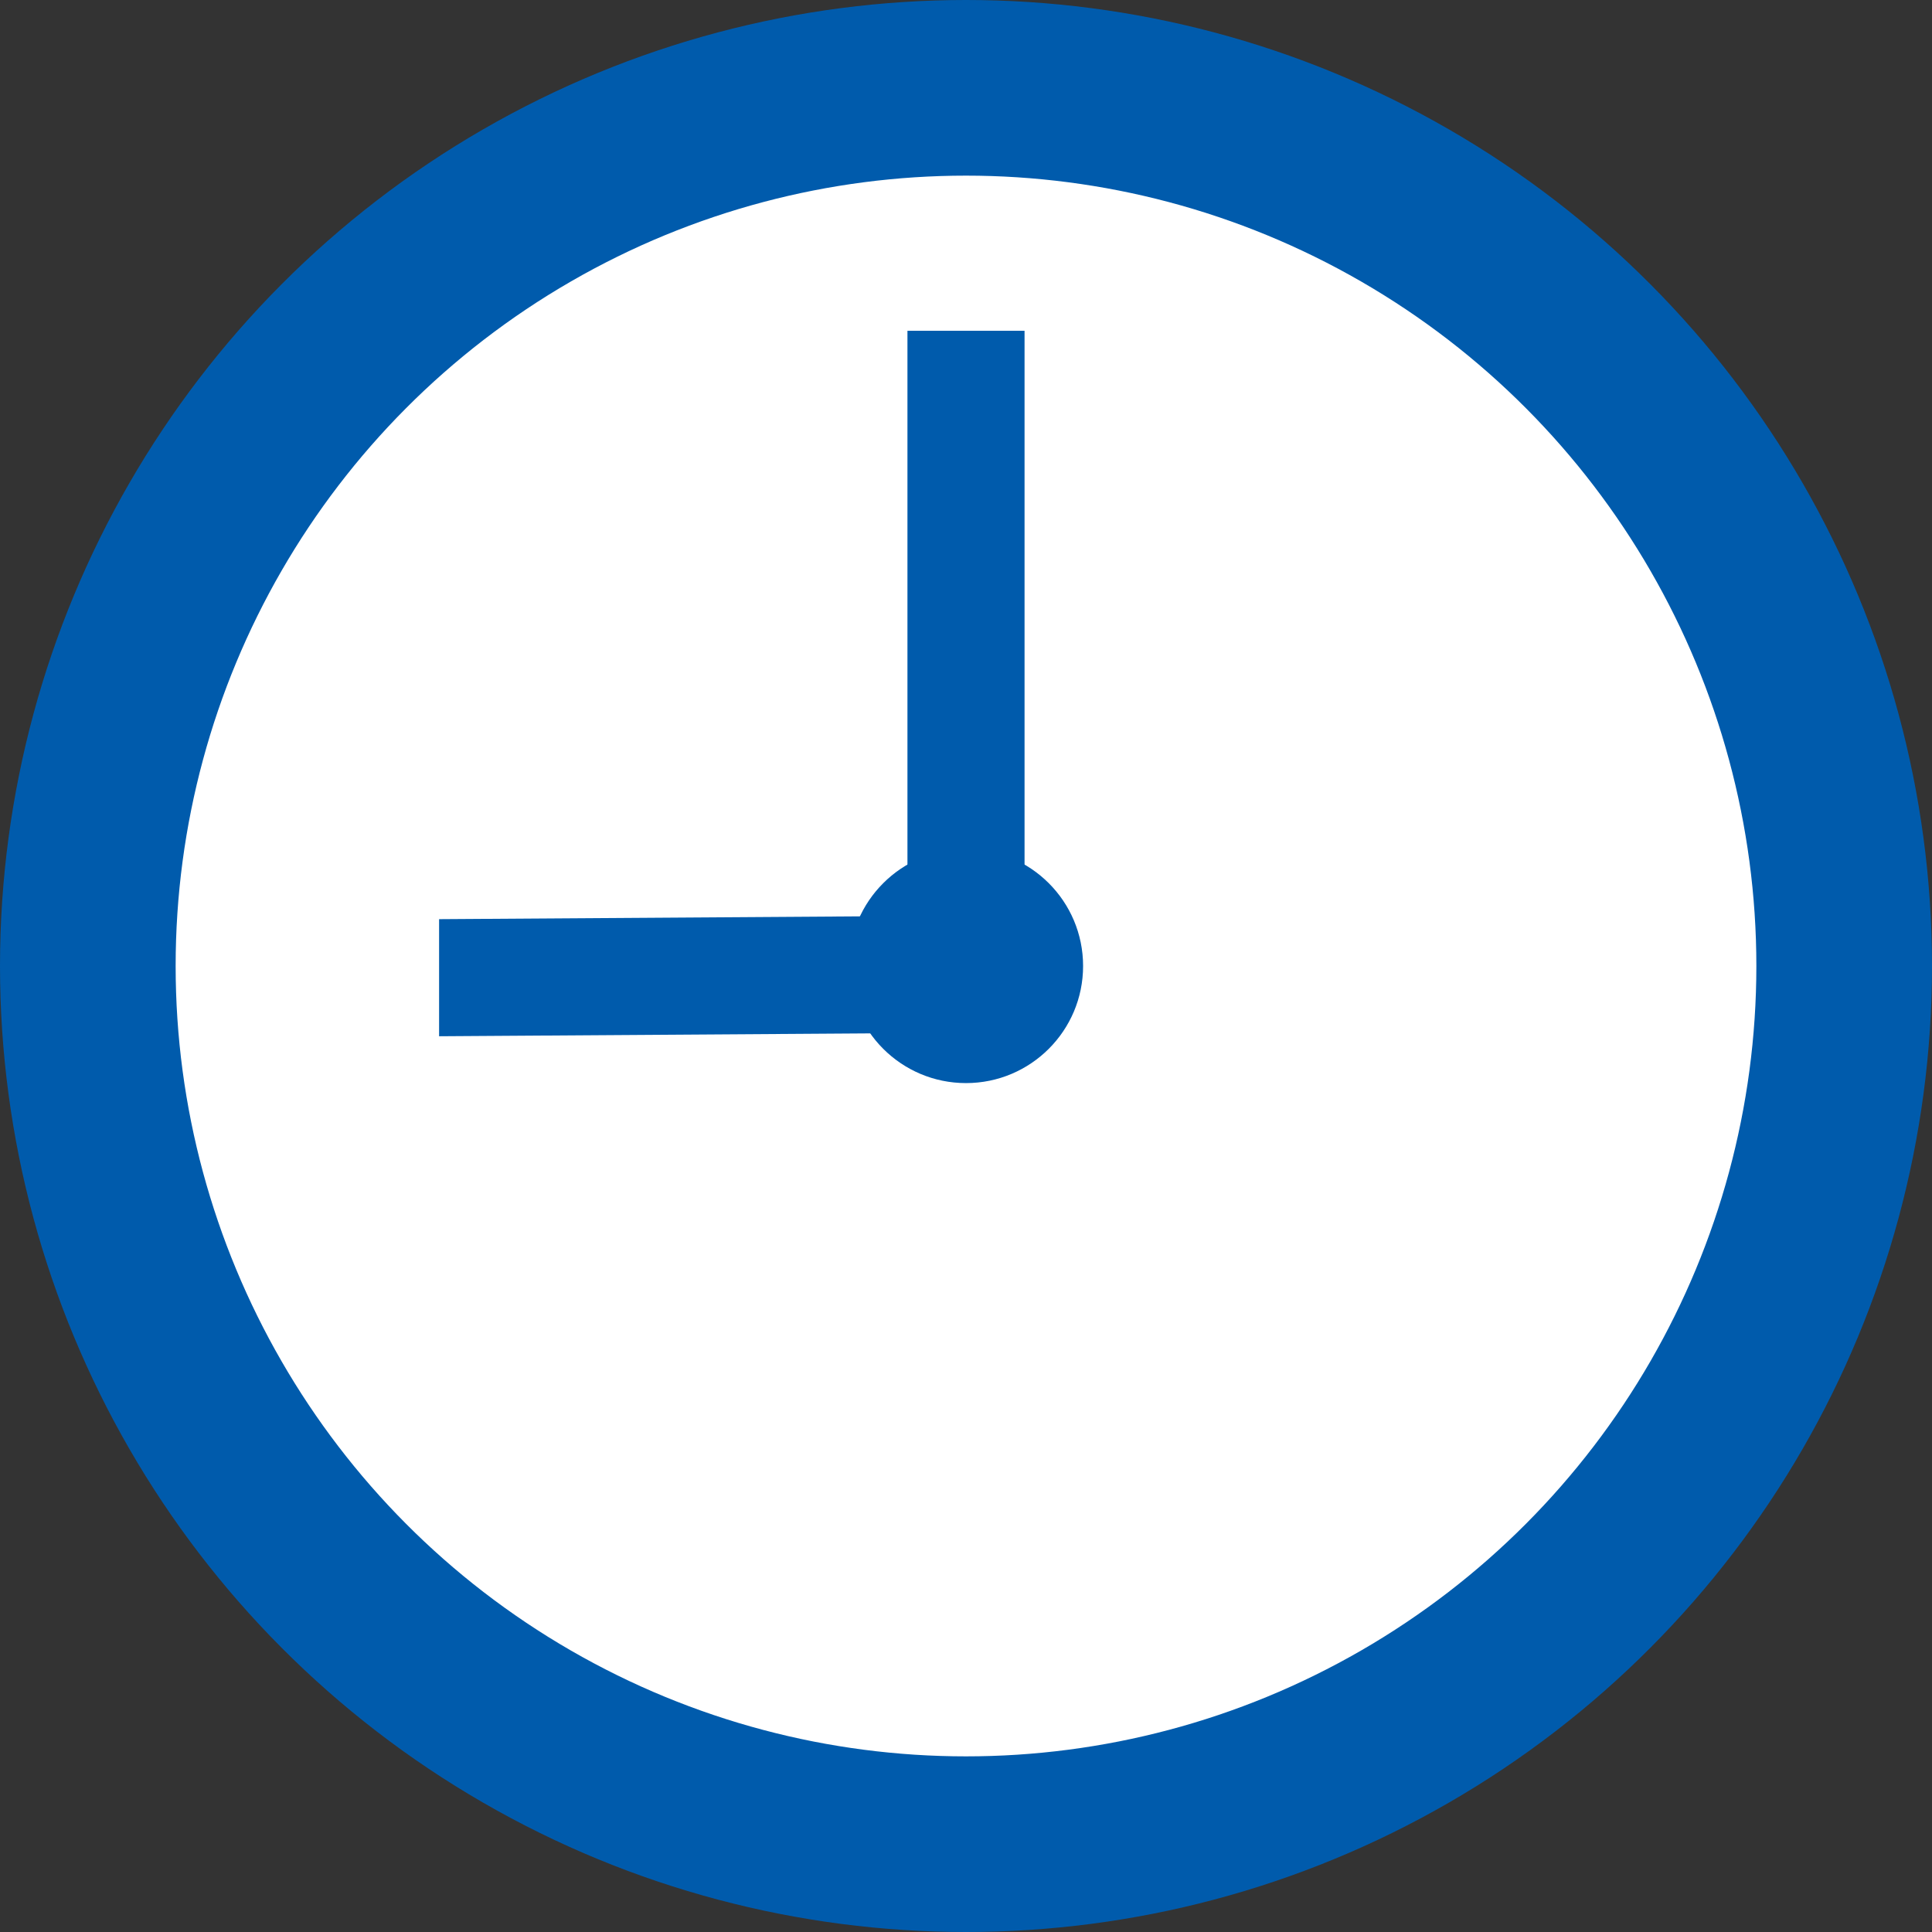 <?xml version="1.0" encoding="UTF-8"?>
<svg id="_20:30" xmlns="http://www.w3.org/2000/svg" version="1.1" viewBox="0 0 66 66">
  <rect x="0" y="0" width="66" height="66" fill="#333333" stroke="none"/>
  <!-- Generator: Adobe Illustrator 29.2.1, SVG Export Plug-In . SVG Version: 2.1.0 Build 116)  -->
  <defs>
    <style>
      .st0 {
        fill-rule: evenodd;
      }

      .st0, .st1 {
        fill: #005bac;
      }

      .st2 {
        fill: #fff;
        stroke: #005bac;
        stroke-width: 6px;
      }
    </style>
  </defs>
  <circle id="_楕円形_1" data-name="楕円形_1" class="st2" cx="33" cy="33" r="30"/>
  <path id="_長方形_540" data-name="長方形_540" class="st1" d="M31,11.3h4v20h-4V11.3Z"/>
  <path id="_長方形_540-2" data-name="長方形_540-2" class="st0" d="M15,35.4v-4s15-.1,15-.1v4s-15,.1-15,.1Z"/>
  <circle id="_楕円形_2" data-name="楕円形_2" class="st1" cx="33" cy="33" r="4"/>
</svg>